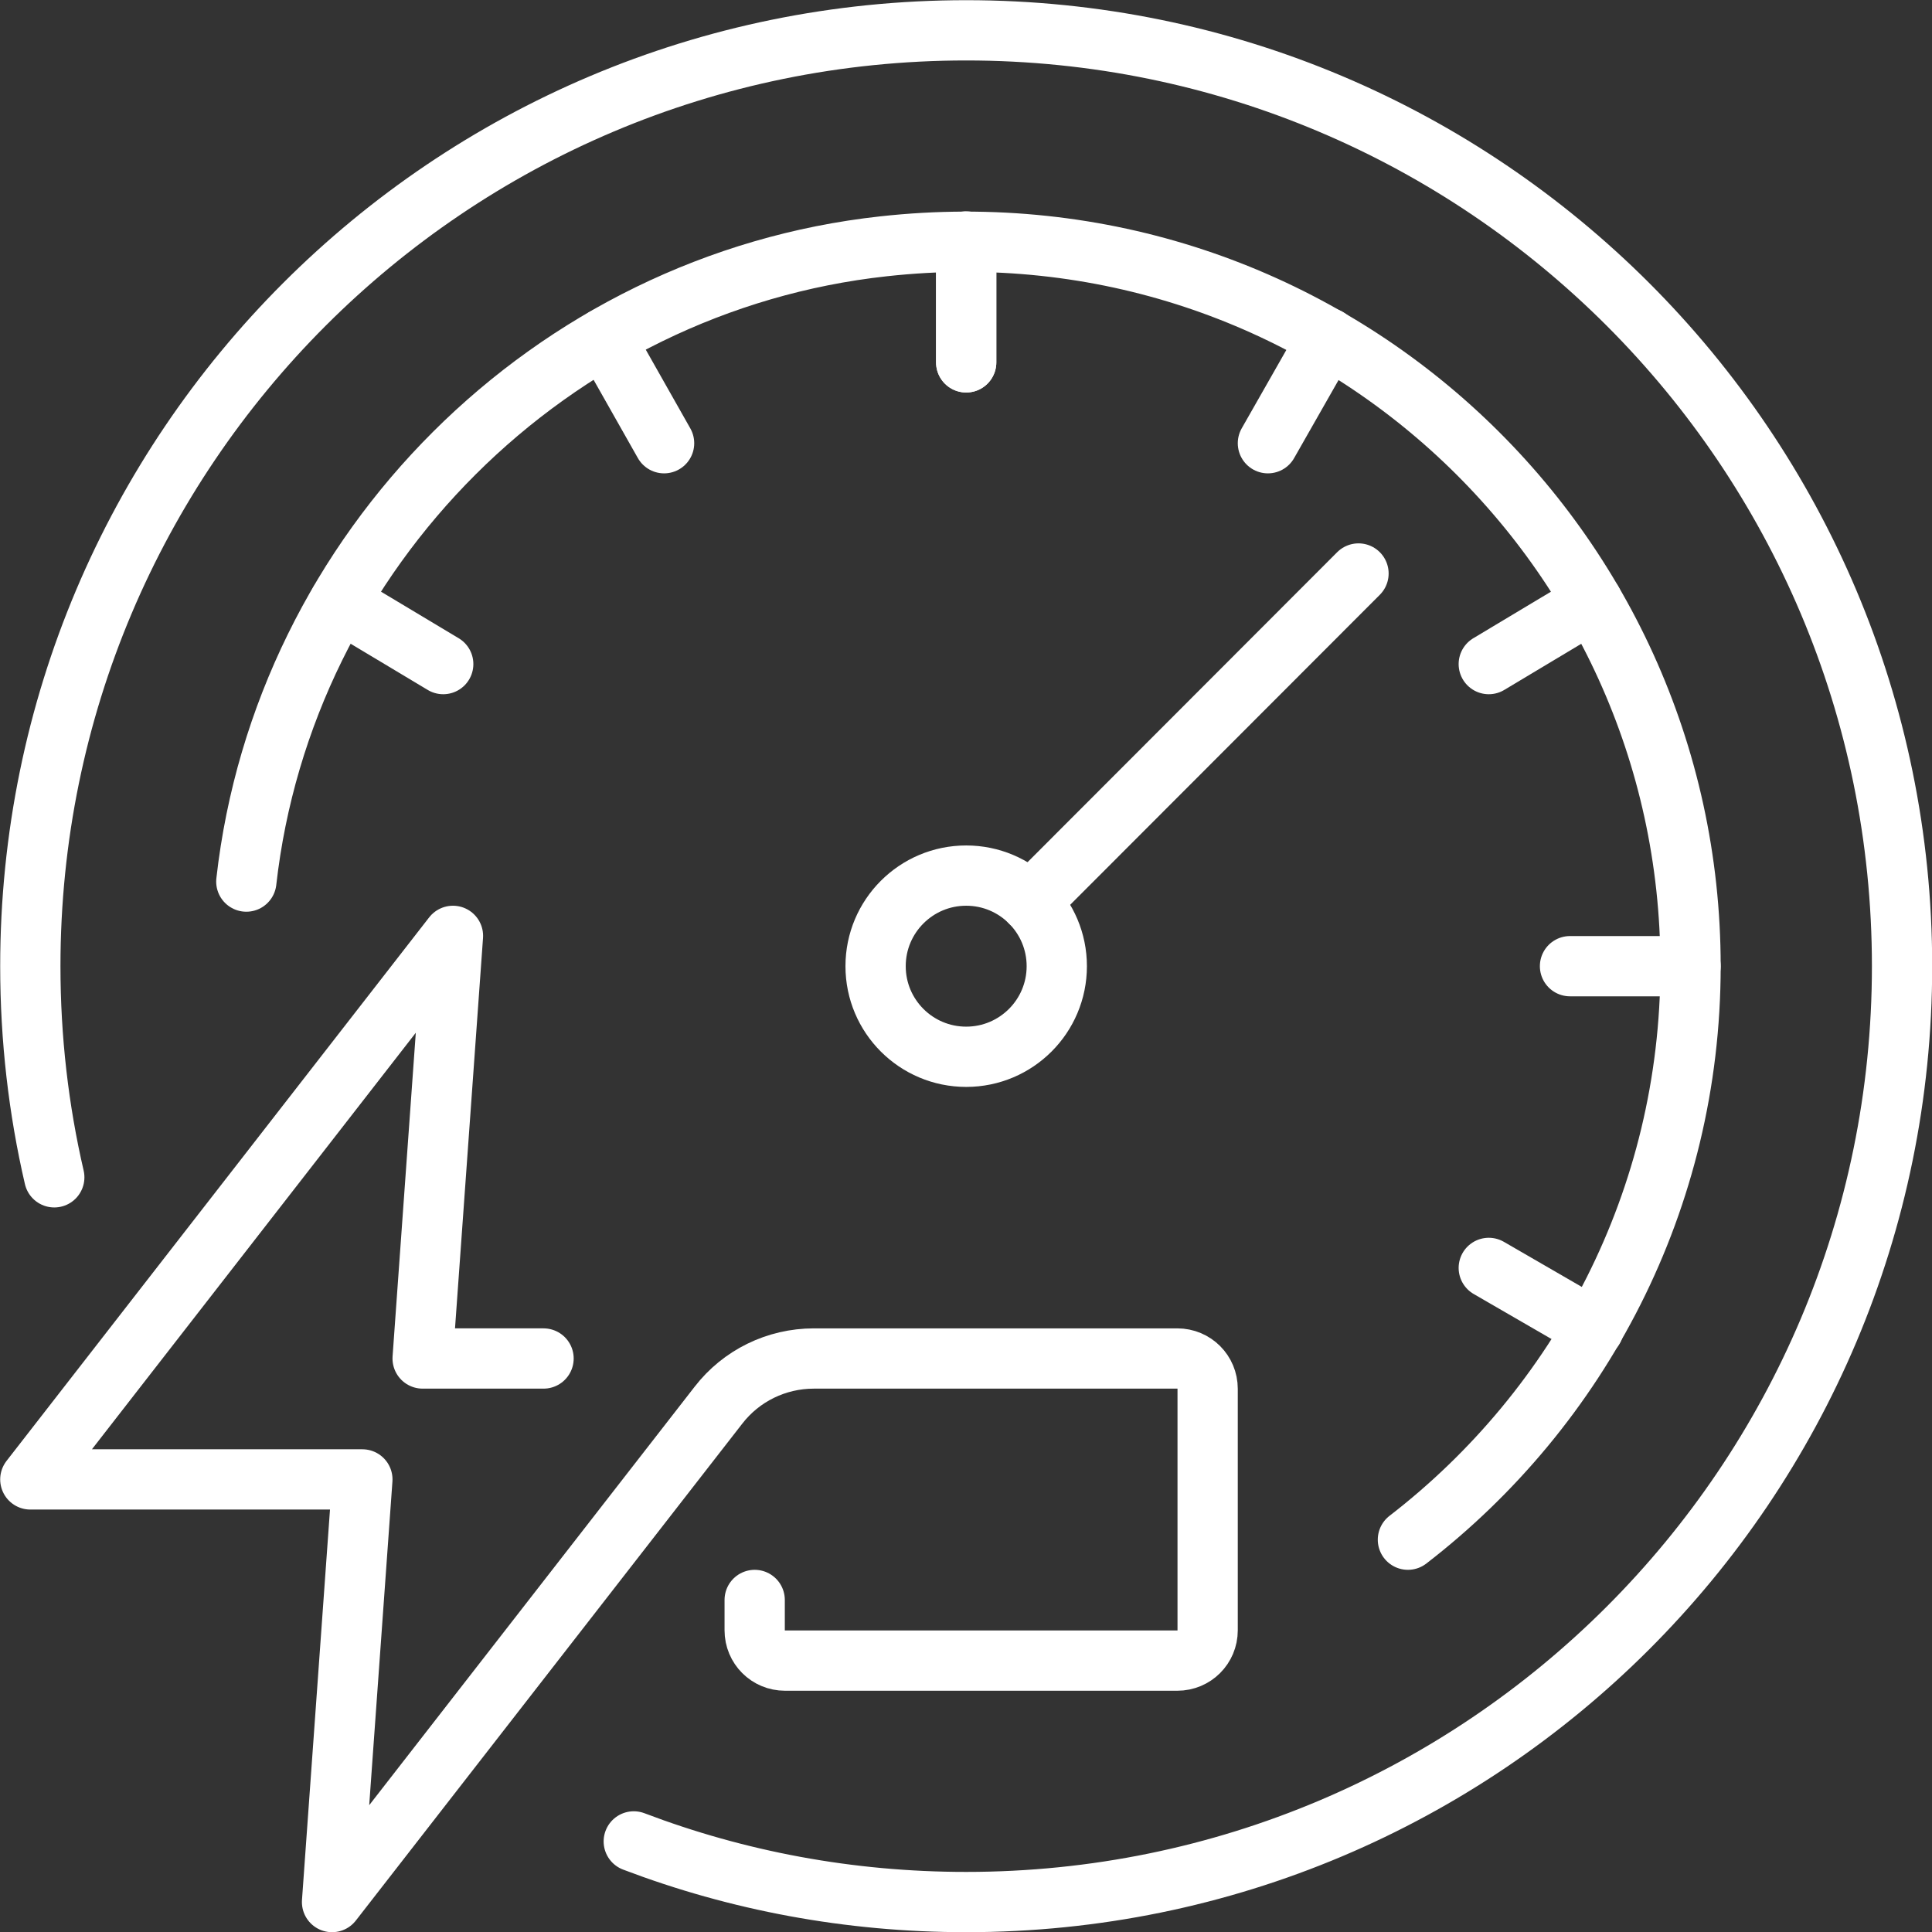 <?xml version="1.0" encoding="UTF-8"?><svg id="Layer_2" xmlns="http://www.w3.org/2000/svg" viewBox="0 0 51.61 51.61"><rect x="0" y="0" width="51.61" height="51.61" fill="#333333" stroke="none"/><defs><style>.cls-1{fill:none;stroke:#fff;stroke-linecap:round;stroke-linejoin:round;stroke-width:1.61px;}</style></defs><g id="Capa_1"><g id="dashboarding_monitoring_energy"><path class="cls-1" d="m1.45,31.45c-.42-1.81-.64-3.7-.64-5.64C.81,12,12,.81,25.81.81s25,11.19,25,25-11.19,25-25,25c-3.13,0-6.12-.57-8.88-1.62"/><path class="cls-1" d="m37.61,41.13c4.59-3.54,7.55-9.08,7.55-15.32,0-11.42-9.88-20.52-21.56-19.23C14.73,7.55,7.58,14.68,6.58,23.55"/><line class="cls-1" x1="25.81" y1="7.26" x2="25.81" y2="9.68"/><line class="cls-1" x1="41.94" y1="25.81" x2="45.16" y2="25.81"/><line class="cls-1" x1="39.77" y1="17.74" x2="42.54" y2="16.08"/><line class="cls-1" x1="33.87" y1="11.84" x2="35.47" y2="9.03"/><line class="cls-1" x1="25.81" y1="9.68" x2="25.81" y2="6.45"/><line class="cls-1" x1="17.74" y1="11.84" x2="16.15" y2="9.03"/><line class="cls-1" x1="11.84" y1="17.74" x2="9.07" y2="16.08"/><line class="cls-1" x1="42.57" y1="35.49" x2="39.77" y2="33.87"/><circle class="cls-1" cx="25.81" cy="25.81" r="2.42"/><line class="cls-1" x1="27.52" y1="24.1" x2="36.29" y2="15.32"/><path class="cls-1" d="m14.52,36.29h-3.23l.81-11.29L.81,39.52h8.87l-.81,11.29,10.32-13.27c.61-.79,1.55-1.25,2.55-1.25h9.71c.45,0,.81.36.81.81v6.45c0,.45-.36.81-.81.81h-10.48c-.45,0-.81-.36-.81-.81v-.81"/></g></g></svg>